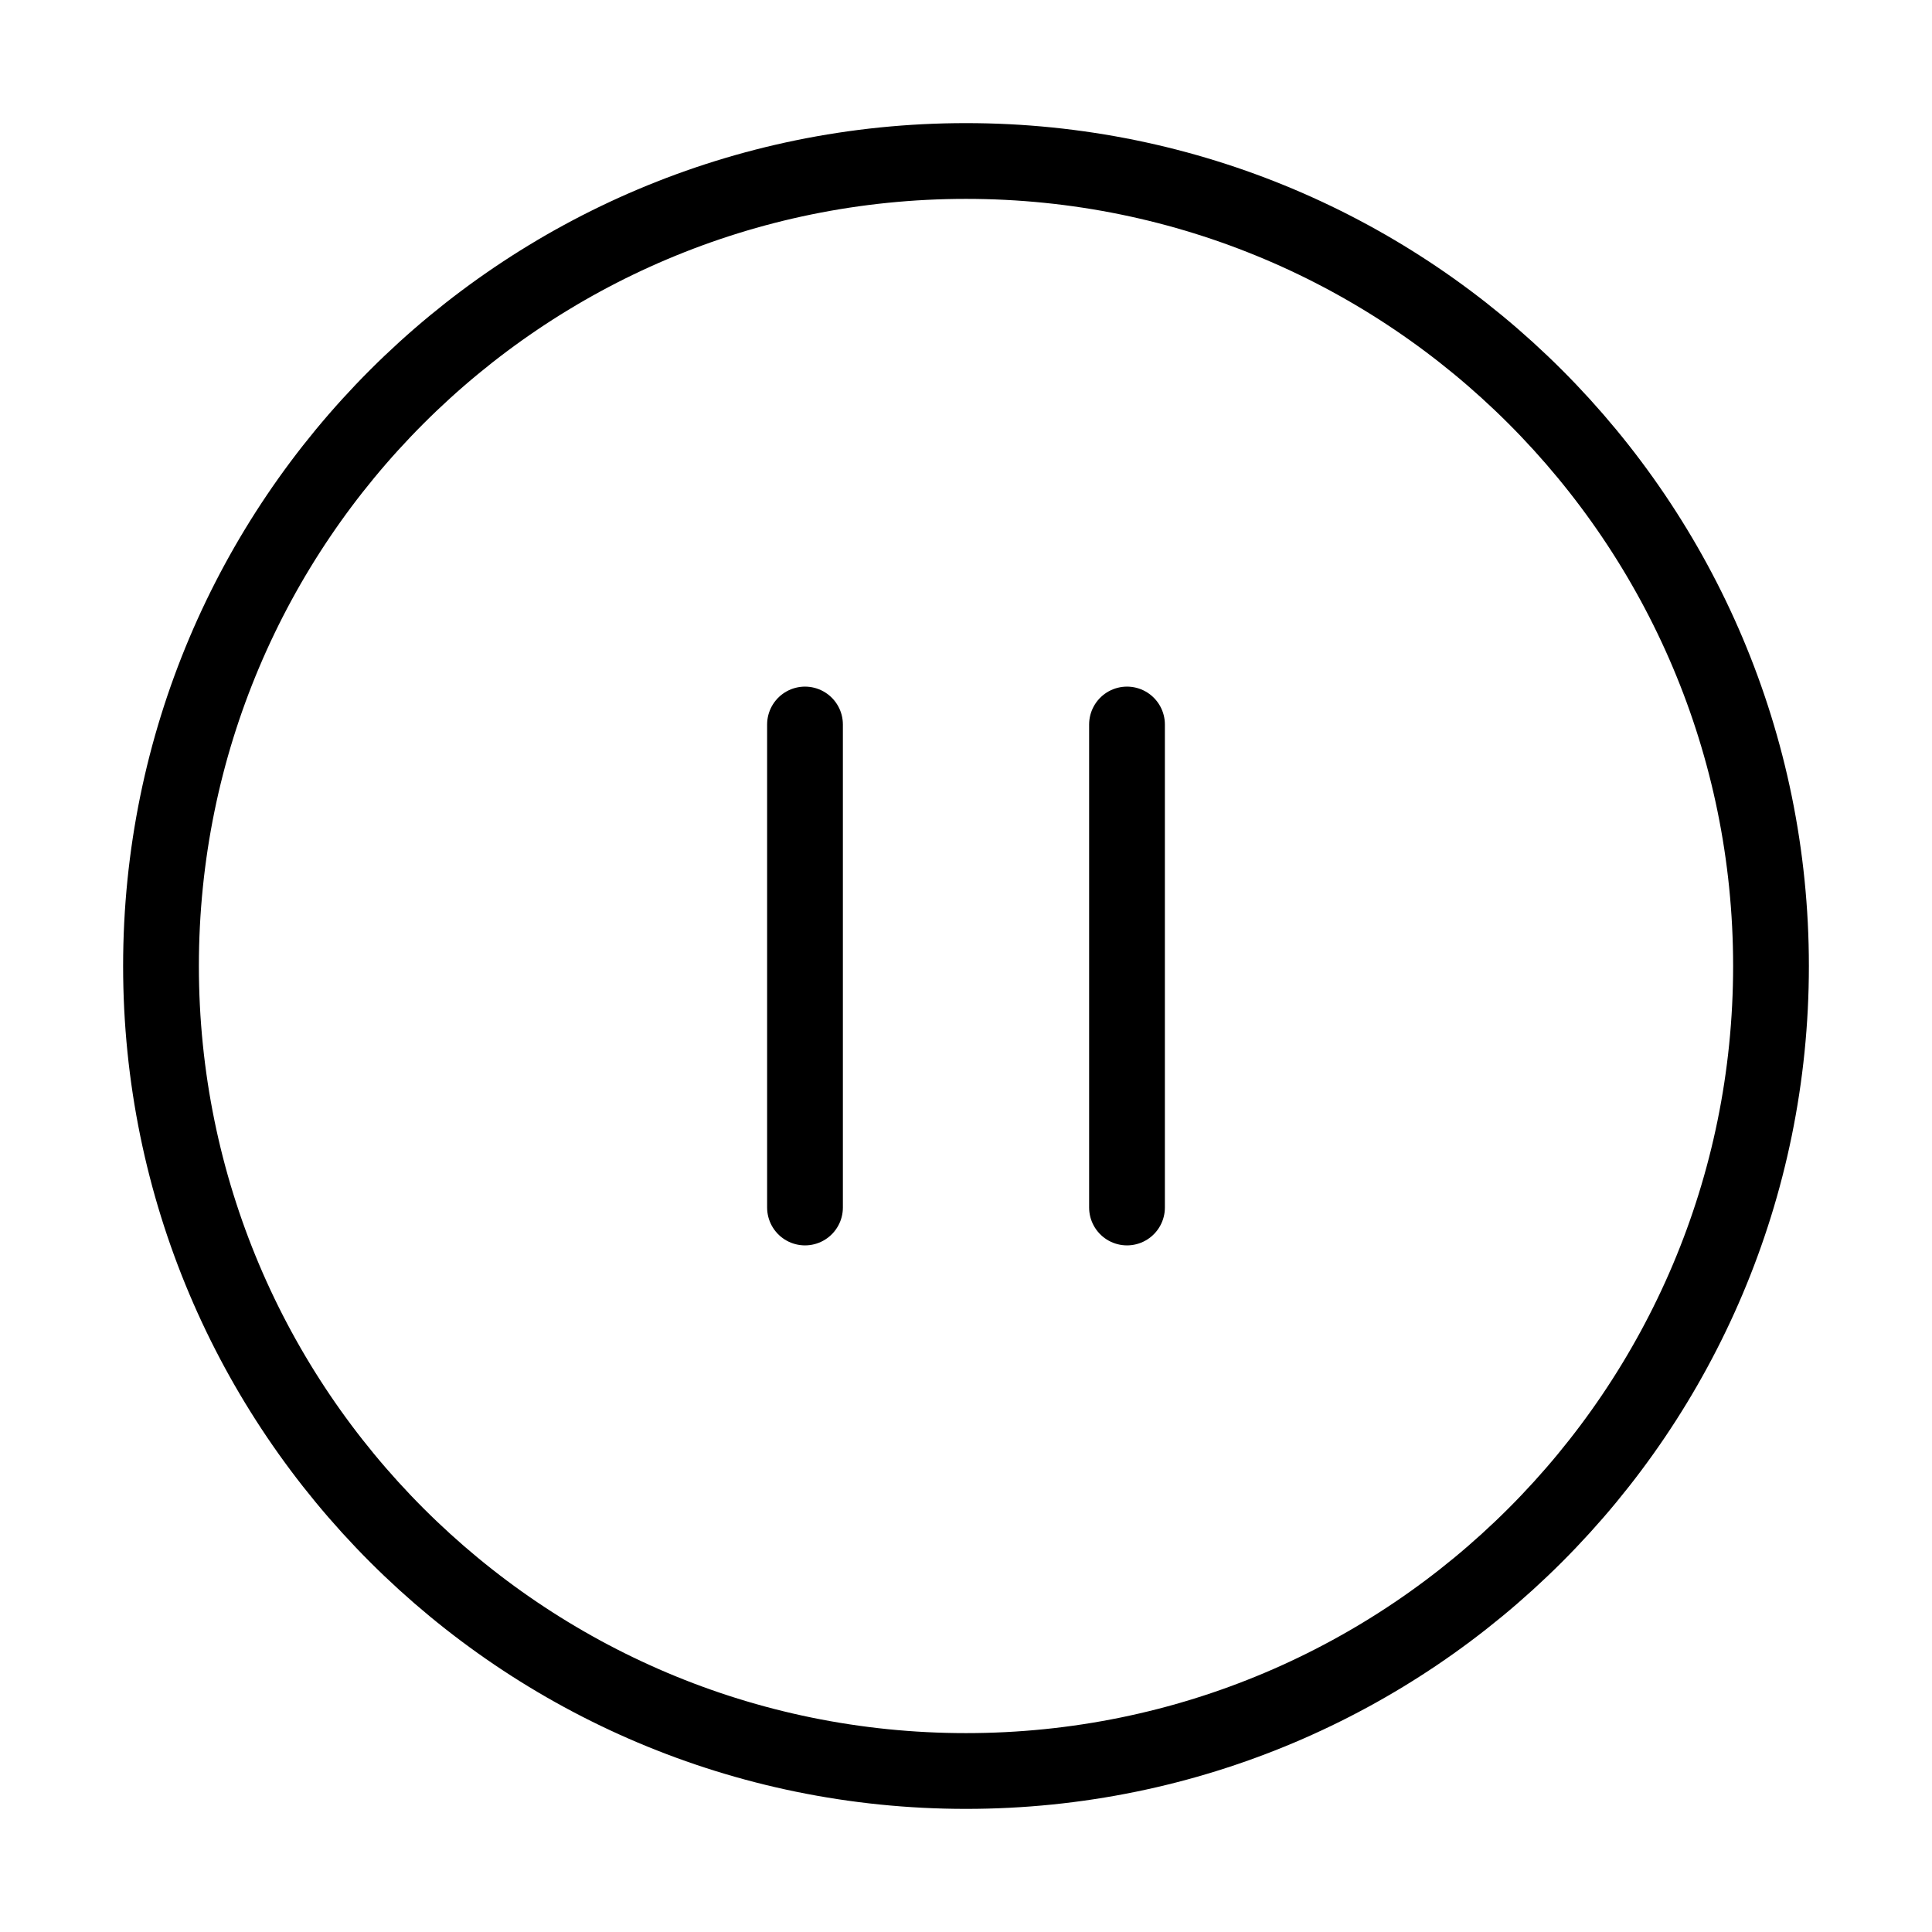 <svg width="102" height="102" viewBox="0 0 102 102" fill="none" xmlns="http://www.w3.org/2000/svg">
<path d="M42.5 63.75V38.25M59.5 63.75V38.25M93.5 51C93.5 74.472 74.472 93.5 51 93.5C27.528 93.5 8.5 74.472 8.5 51C8.5 27.528 27.528 8.5 51 8.5C74.472 8.5 93.5 27.528 93.5 51Z" stroke="black" stroke-width="4" stroke-linecap="round" stroke-linejoin="round"/>
</svg>
